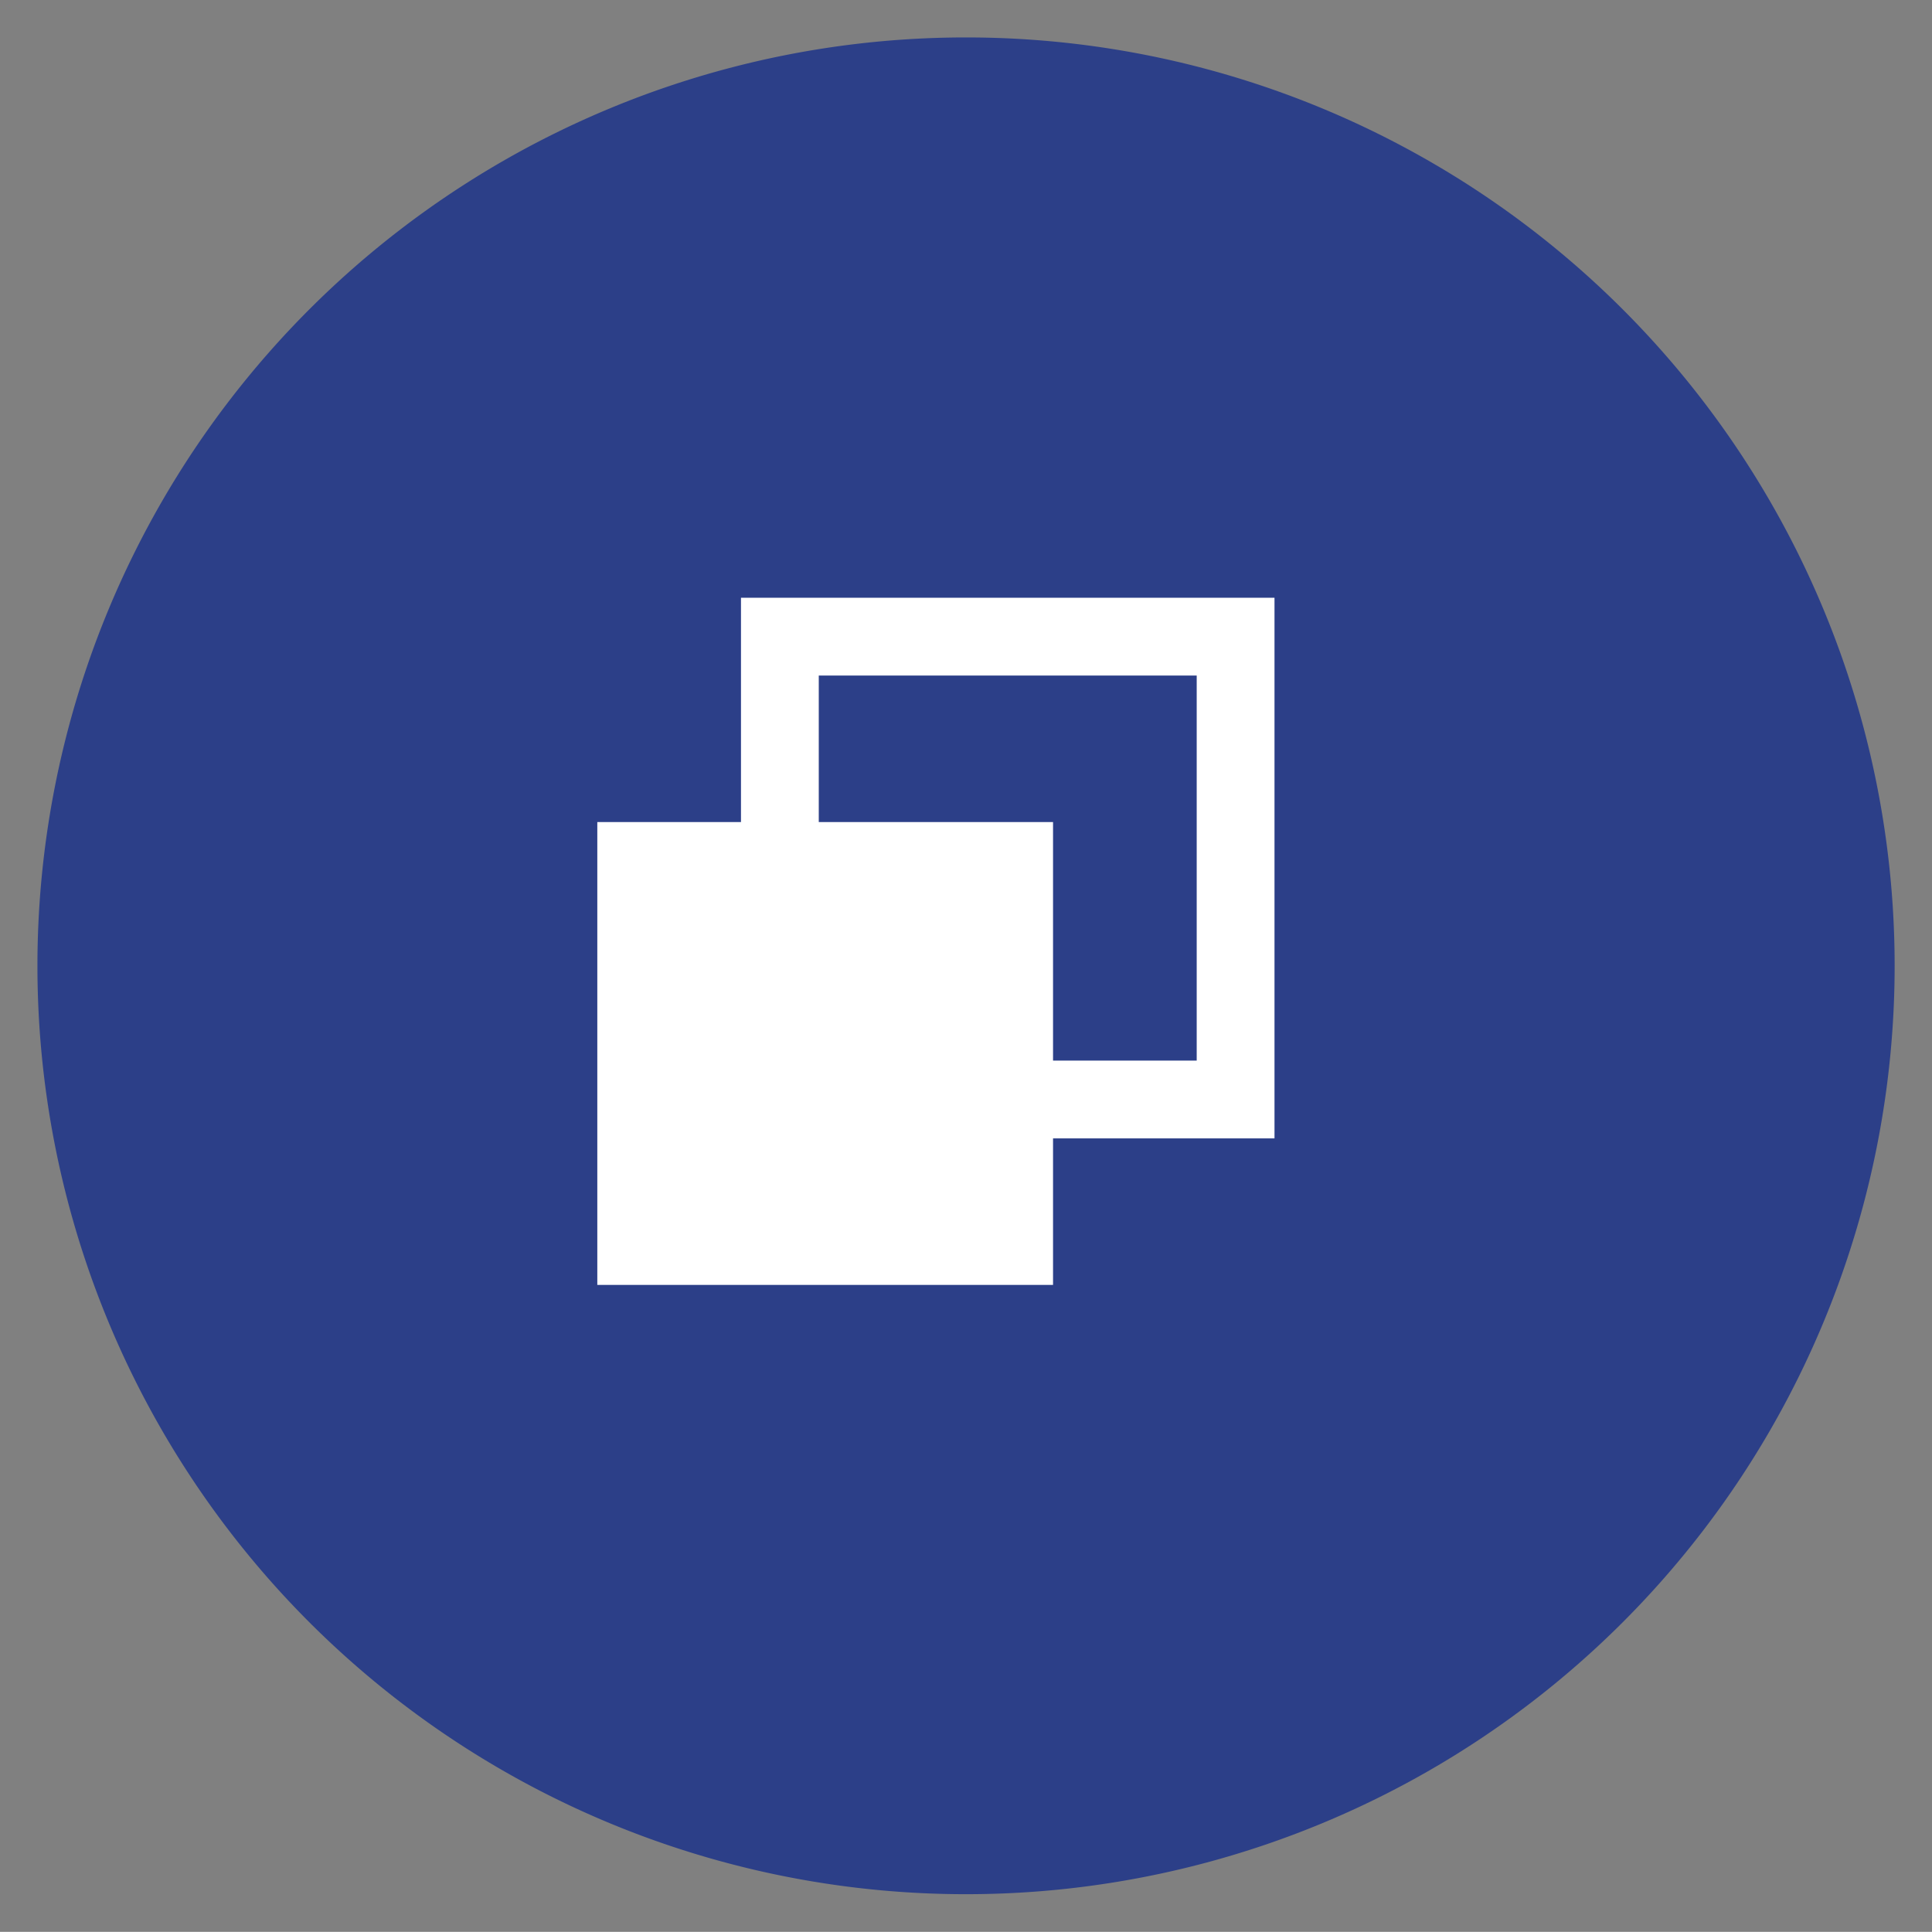 <svg xmlns="http://www.w3.org/2000/svg" width="25.805" height="25.803" viewBox="0 0 25.805 25.803">
  <rect x="0" y="0" width="25.805" height="25.803" fill="#808080" stroke="none"/>
  <g id="Group_1857" data-name="Group 1857" transform="translate(-204.5 -2044.5)">
    <path id="Subtraction_3" data-name="Subtraction 3" d="M-21340.6-2044a12.4,12.4,0,0,0-12.4,12.4,12.4,12.4,0,0,0,12.4,12.4,12.4,12.4,0,0,0,12.406-12.4A12.4,12.4,0,0,0-21340.6-2044Z" transform="translate(21558 4089)" fill="#2c3f88" stroke="rgba(0,0,0,0)" stroke-width="1"/>
    <g id="Group_1723" data-name="Group 1723" transform="translate(212.478 2052.484)">
      <rect id="Rectangle_1158" data-name="Rectangle 1158" width="6.087" height="6.182" transform="translate(0 2.996)" fill="#fff"/>
      <path id="Path_867" data-name="Path 867" d="M23.2,1.039h5.048V6.182H23.2ZM22.161,7.221h7.126V0H22.161Z" transform="translate(-20.242)" fill="#fff"/>
    </g>
  </g>
</svg>

